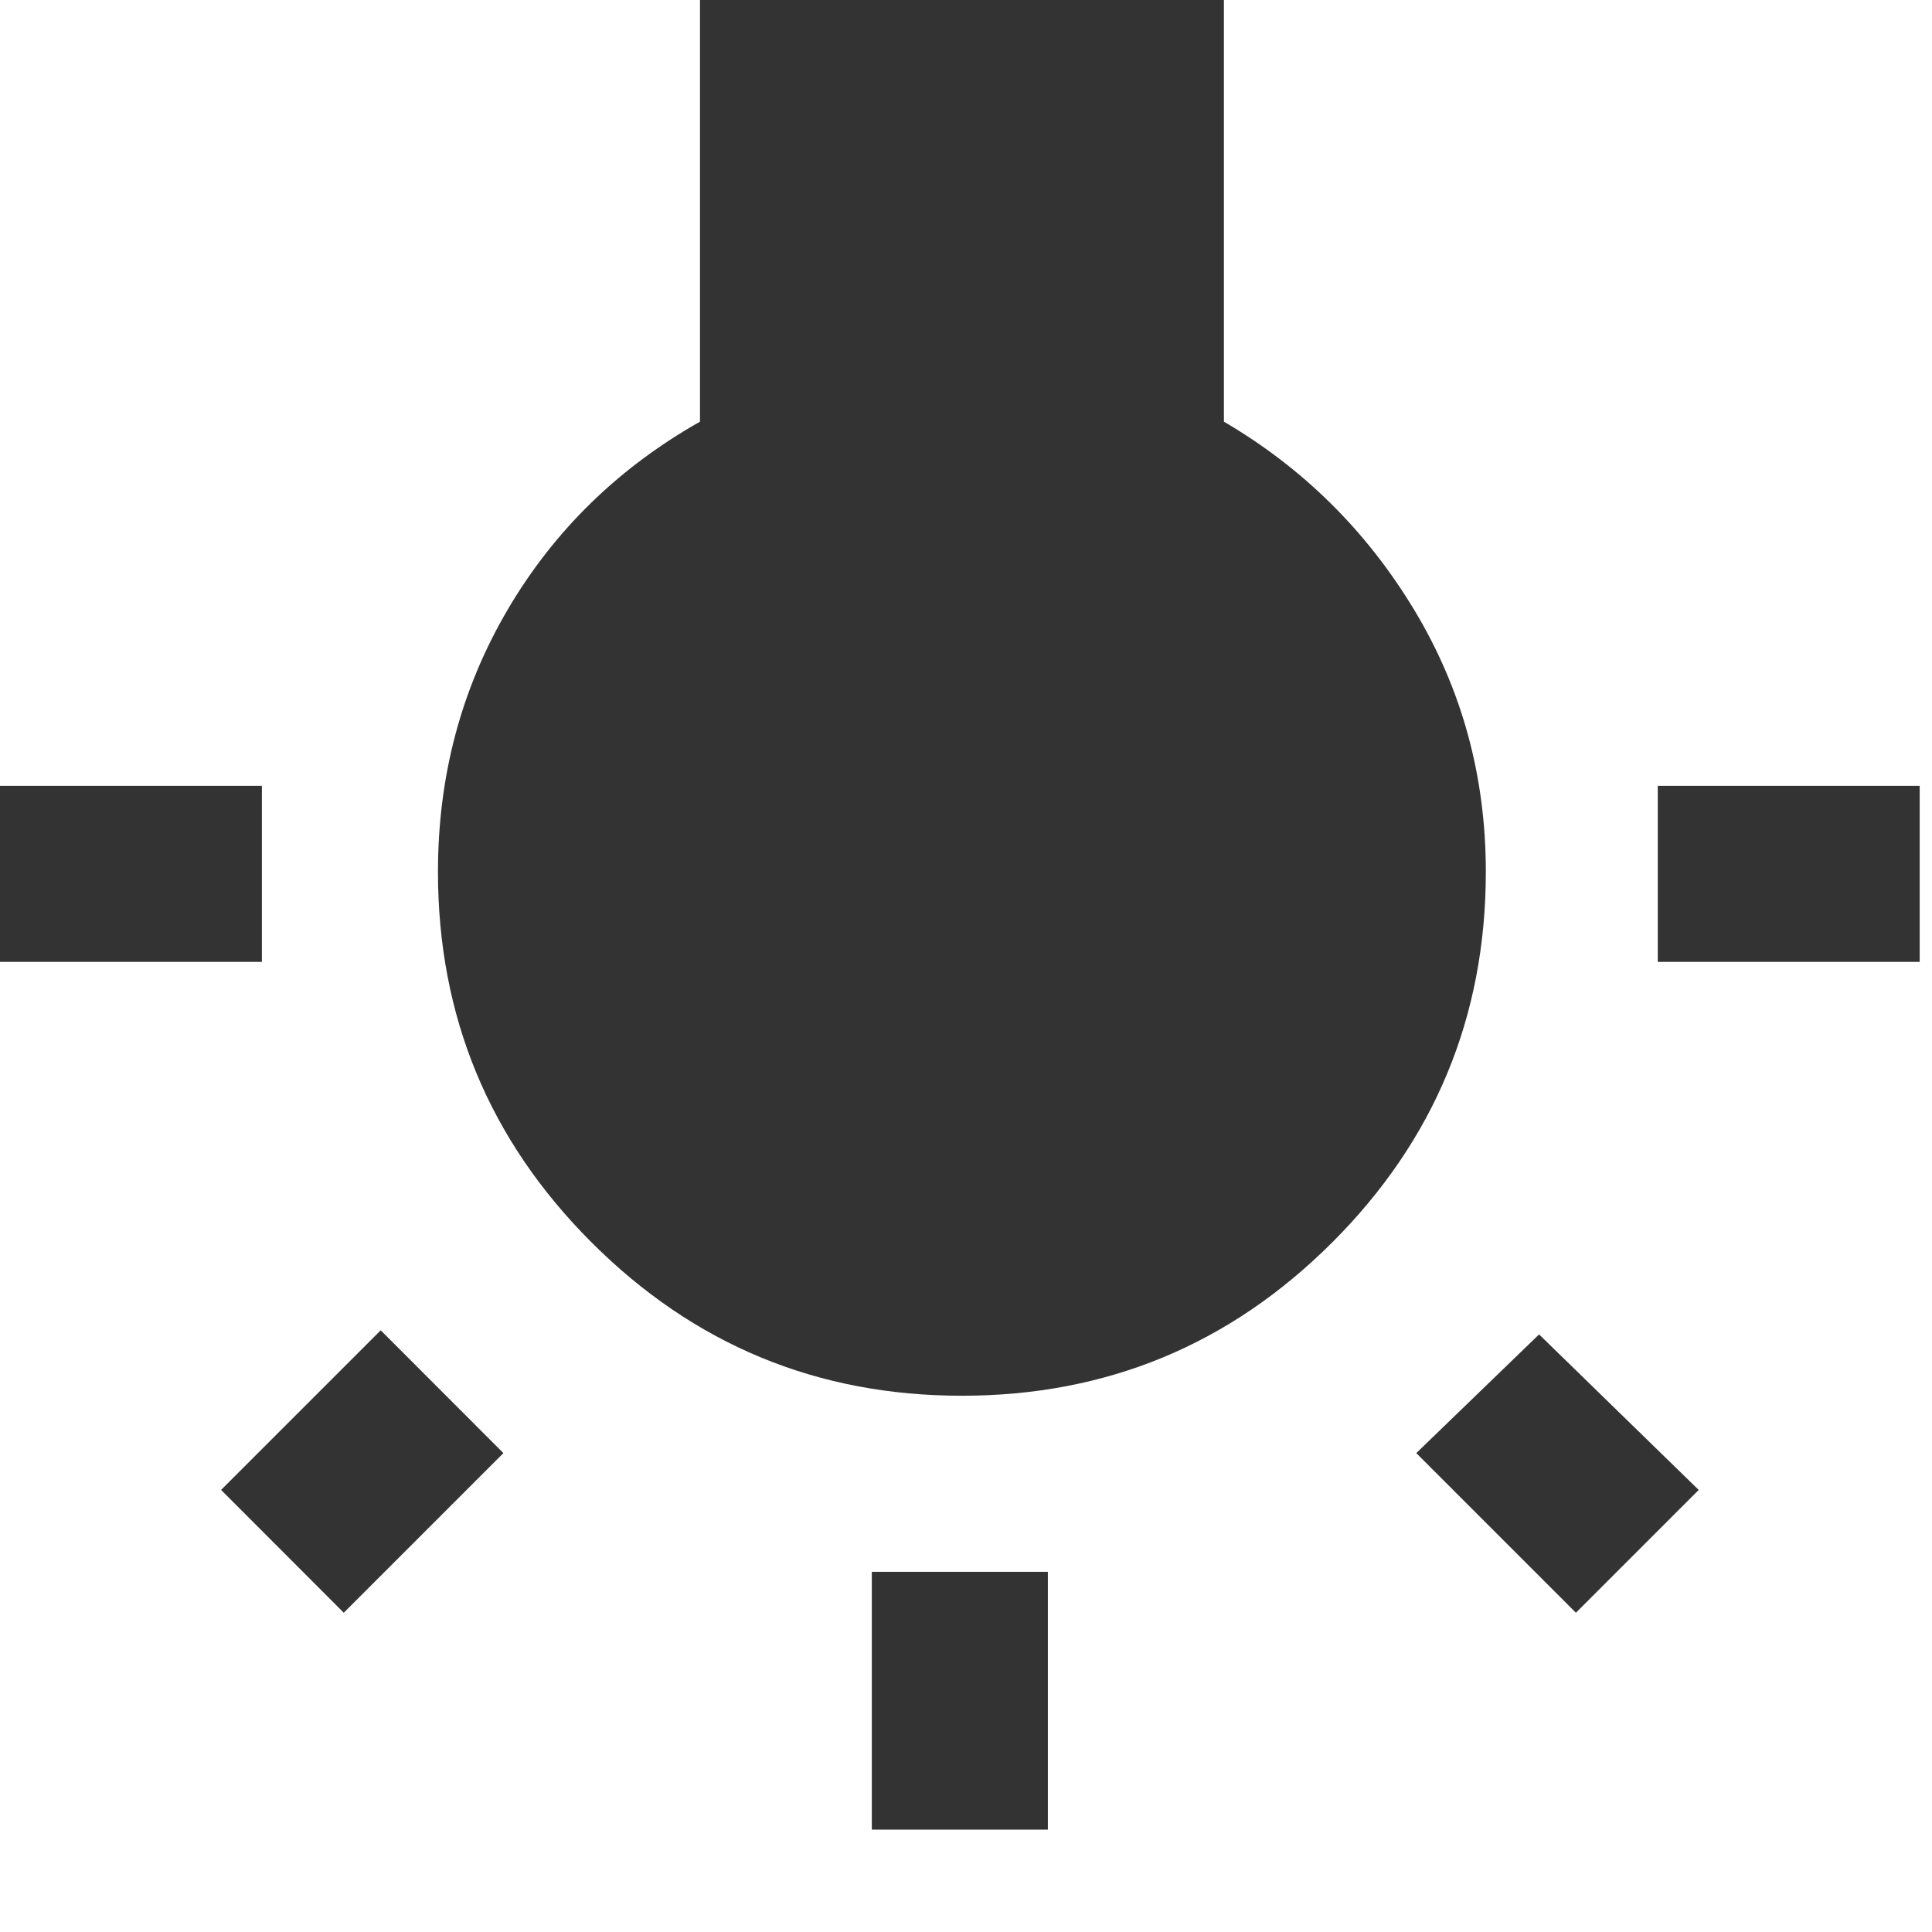 <svg width="16" height="16" viewBox="0 0 16 16" fill="none" xmlns="http://www.w3.org/2000/svg">
<g clip-path="url(#clip0)">
<path d="M1.831 12.339L3.153 11.017L4.169 12.034L2.847 13.356L1.831 12.339ZM7.22 15.152V13.017H8.678V15.152H7.22ZM2.169 6.508V7.966H0V6.508H2.169ZM10.136 3.492C10.791 3.876 11.316 4.395 11.712 5.051C12.107 5.706 12.305 6.429 12.305 7.22C12.305 8.418 11.881 9.441 11.034 10.288C10.186 11.136 9.164 11.559 7.966 11.559C6.768 11.559 5.746 11.136 4.898 10.288C4.051 9.441 3.627 8.418 3.627 7.22C3.627 6.429 3.819 5.706 4.203 5.051C4.588 4.395 5.119 3.876 5.797 3.492V0H10.136V3.492ZM13.729 6.508H15.898V7.966H13.729V6.508ZM11.729 12.034L12.746 11.051L14.068 12.339L13.051 13.356L11.729 12.034Z" fill="#333333"/>
</g>
<defs>
<clipPath id="clip0">
<rect width="16" height="15.186" fill="white"/>
</clipPath>
</defs>
</svg>
